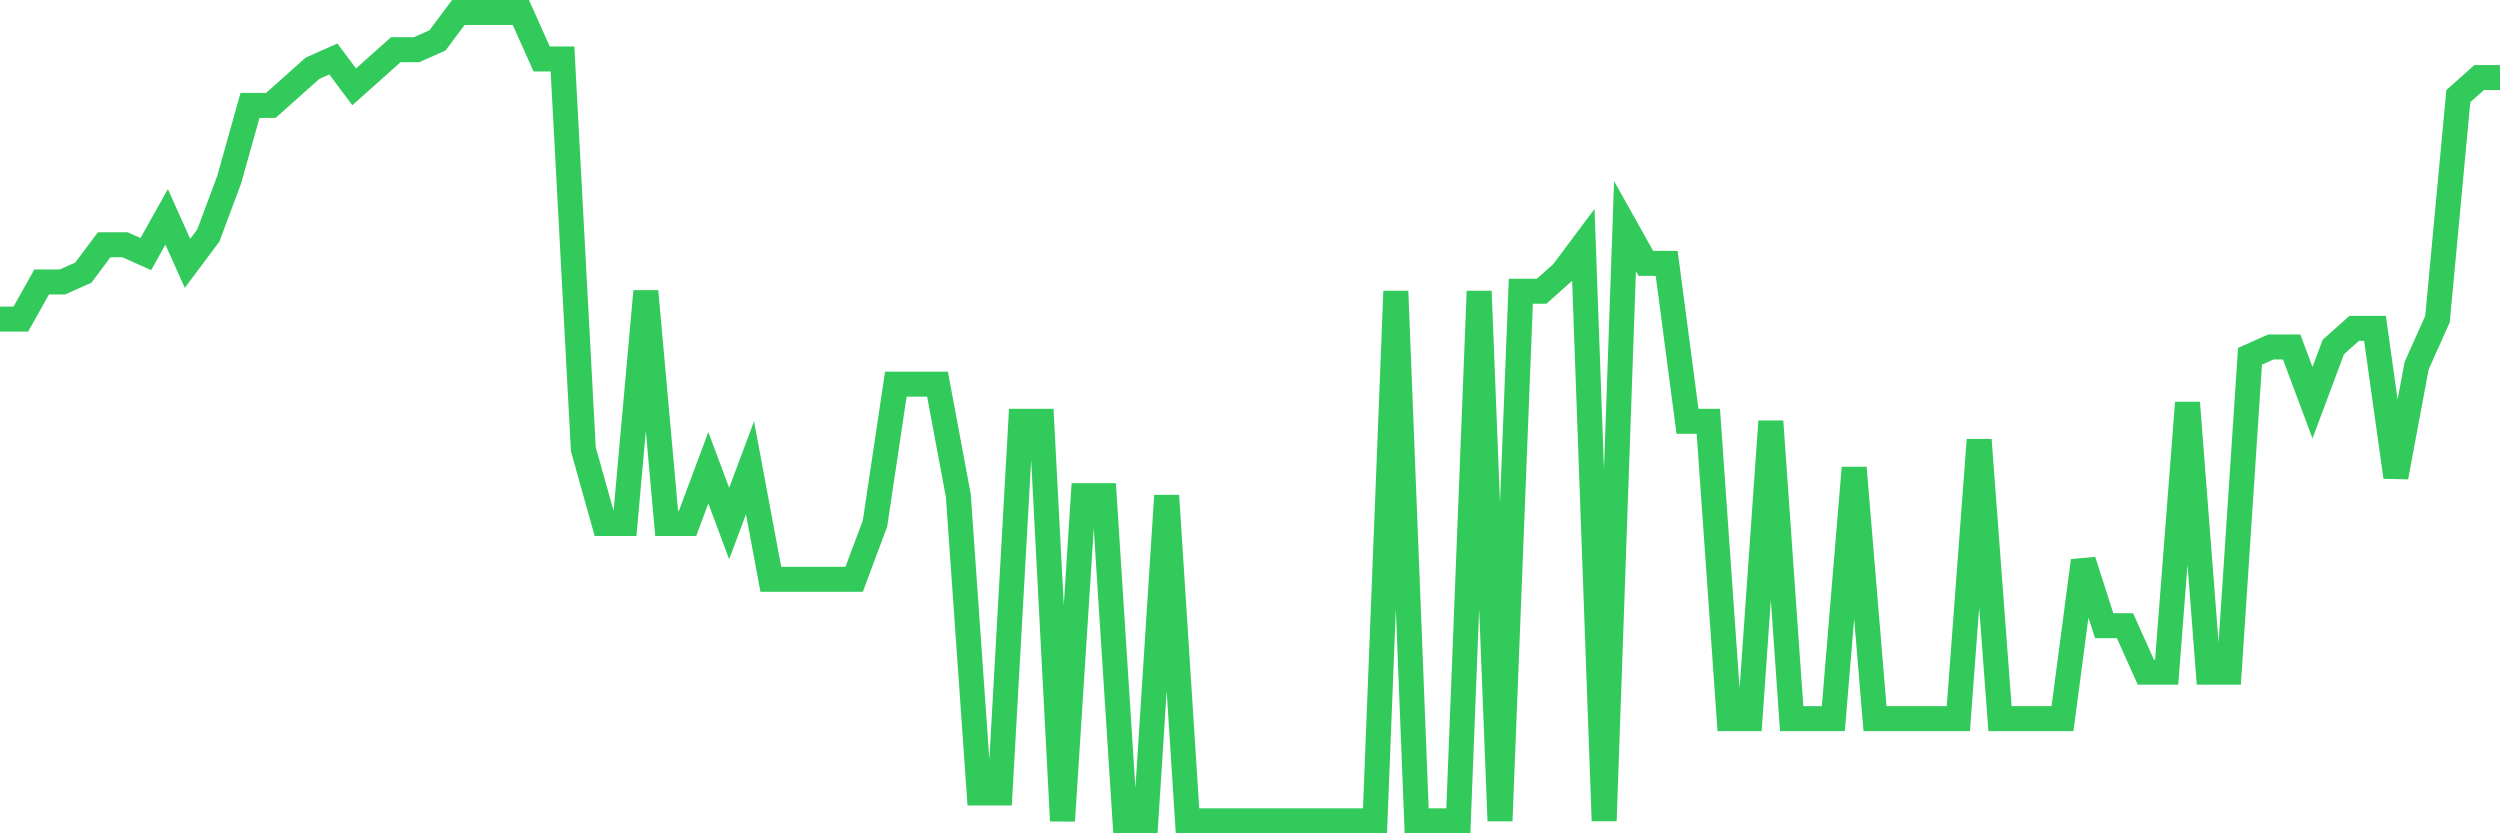 <svg
  xmlns="http://www.w3.org/2000/svg"
  xmlns:xlink="http://www.w3.org/1999/xlink"
  width="120"
  height="40"
  viewBox="0 0 120 40"
  preserveAspectRatio="none"
>
  <polyline
    points="0,15.317 1,15.317 2,13.533 3,13.533 4,13.087 5,11.749 6,11.749 7,12.195 8,10.411 9,12.641 10,11.303 11,8.628 12,5.06 13,5.06 14,4.168 15,3.276 16,2.83 17,4.168 18,3.276 19,2.384 20,2.384 21,1.938 22,0.6 23,0.6 24,0.6 25,0.6 26,2.83 27,2.83 28,21.561 29,25.129 30,25.129 31,13.979 32,25.129 33,25.129 34,22.453 35,25.129 36,22.453 37,27.805 38,27.805 39,27.805 40,27.805 41,27.805 42,25.129 43,18.439 44,18.439 45,18.439 46,23.791 47,38.062 48,38.062 49,20.223 50,20.223 51,39.4 52,23.791 53,23.791 54,39.4 55,39.4 56,23.791 57,39.4 58,39.4 59,39.4 60,39.4 61,39.4 62,39.4 63,39.4 64,39.4 65,39.4 66,39.4 67,13.979 68,39.4 69,39.4 70,39.4 71,13.979 72,39.4 73,13.979 74,13.979 75,13.087 76,11.749 77,39.4 78,10.857 79,12.641 80,12.641 81,20.223 82,20.223 83,34.494 84,34.494 85,20.223 86,34.494 87,34.494 88,34.494 89,22.453 90,34.494 91,34.494 92,34.494 93,34.494 94,34.494 95,21.115 96,34.494 97,34.494 98,34.494 99,34.494 100,26.913 101,30.034 102,30.034 103,32.264 104,32.264 105,19.331 106,32.264 107,32.264 108,17.101 109,16.655 110,16.655 111,19.331 112,16.655 113,15.763 114,15.763 115,22.899 116,17.547 117,15.317 118,4.614 119,3.722 120,3.722"
    fill="none"
    stroke="#32ca5b"
    stroke-width="1.2"
  >
  </polyline>
</svg>